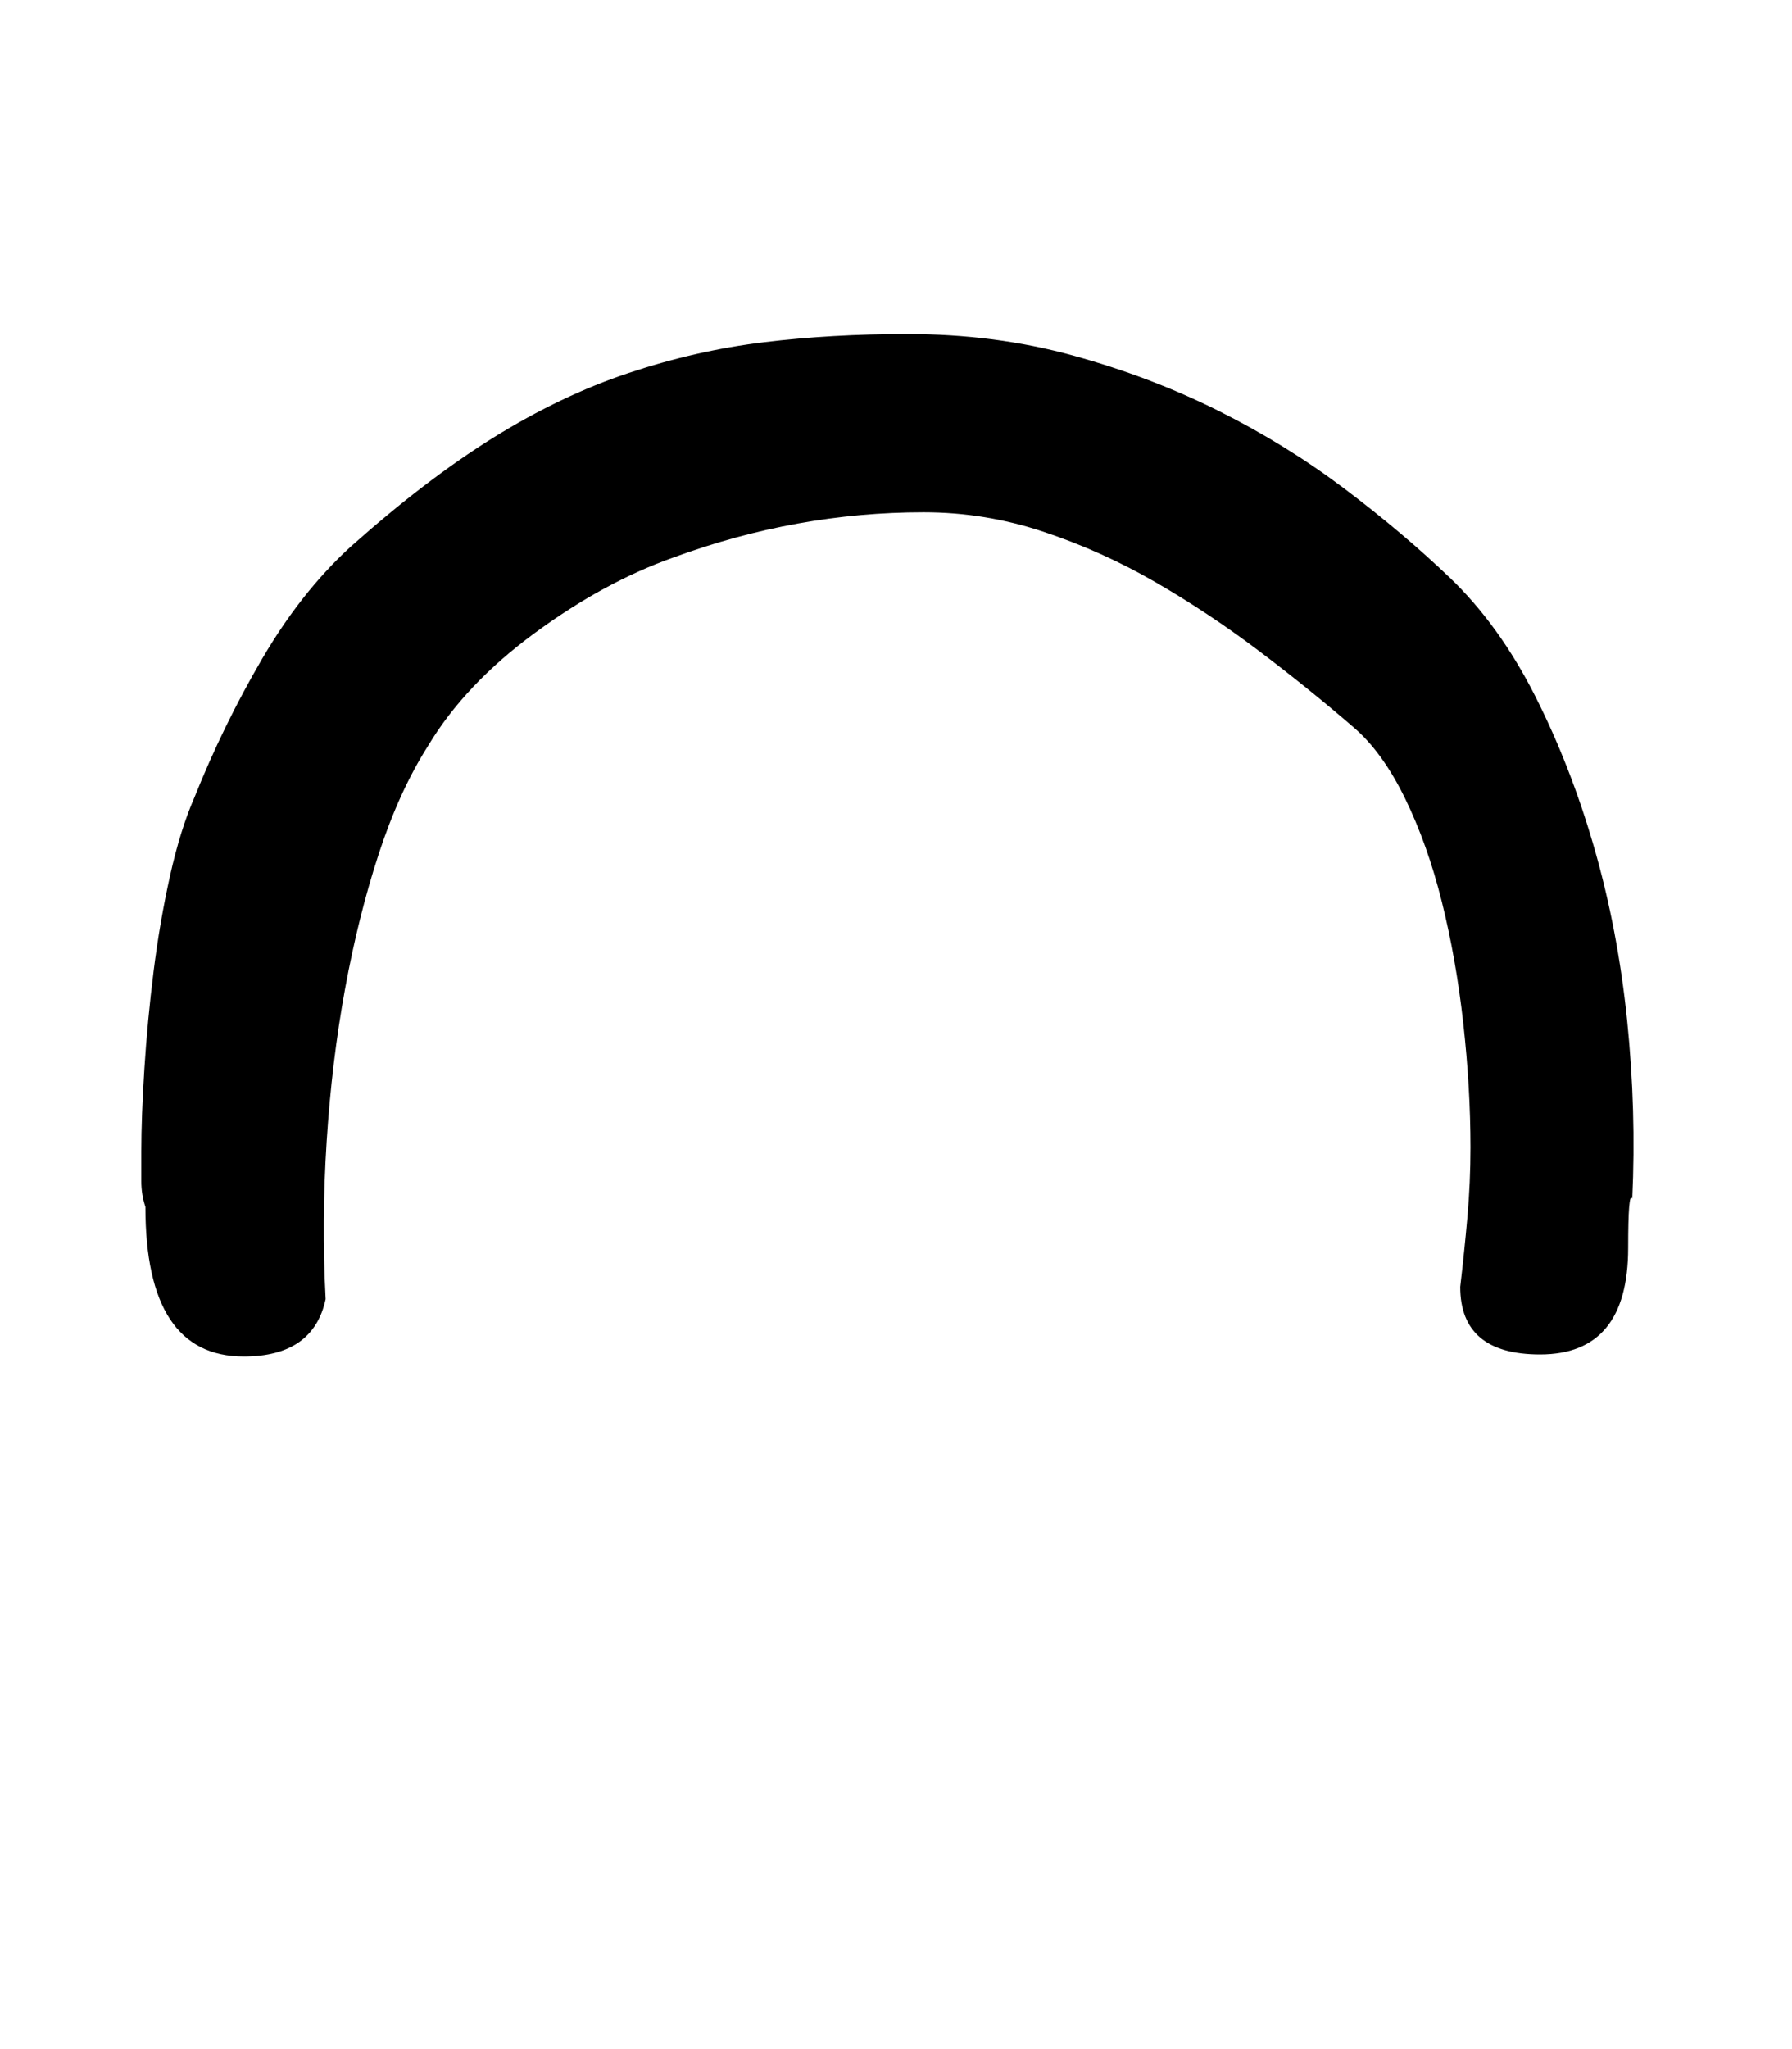 <!-- Generated by IcoMoon.io -->
<svg version="1.1" xmlns="http://www.w3.org/2000/svg" width="28" height="32" viewBox="0 0 28 32">
<title>J</title>
<path d="M22.816 20.096q0.064-0.544 0.112-1.088t0.048-1.088q0-0.928-0.112-1.936t-0.336-1.904-0.576-1.616-0.8-1.104q-0.704-0.608-1.488-1.2t-1.616-1.072-1.744-0.784-1.872-0.304q-0.992 0-1.968 0.176t-1.936 0.528q-1.088 0.384-2.176 1.184t-1.664 1.76q-0.448 0.704-0.768 1.68t-0.528 2.112-0.288 2.384-0.016 2.464q-0.192 0.896-1.28 0.896-1.536 0-1.536-2.336-0.064-0.192-0.064-0.4v-0.464q0-0.544 0.048-1.296t0.144-1.52 0.256-1.488 0.384-1.232q0.448-1.12 1.056-2.16t1.376-1.744q1.184-1.056 2.24-1.712t2.112-1.008 2.112-0.48 2.24-0.128q1.376 0 2.592 0.336t2.272 0.864 1.968 1.216 1.648 1.392q0.768 0.736 1.328 1.84t0.928 2.384 0.512 2.688 0.080 2.784q-0.064-0.128-0.064 0.768 0 1.664-1.376 1.664-1.248 0-1.248-1.056z"></path>
</svg>
